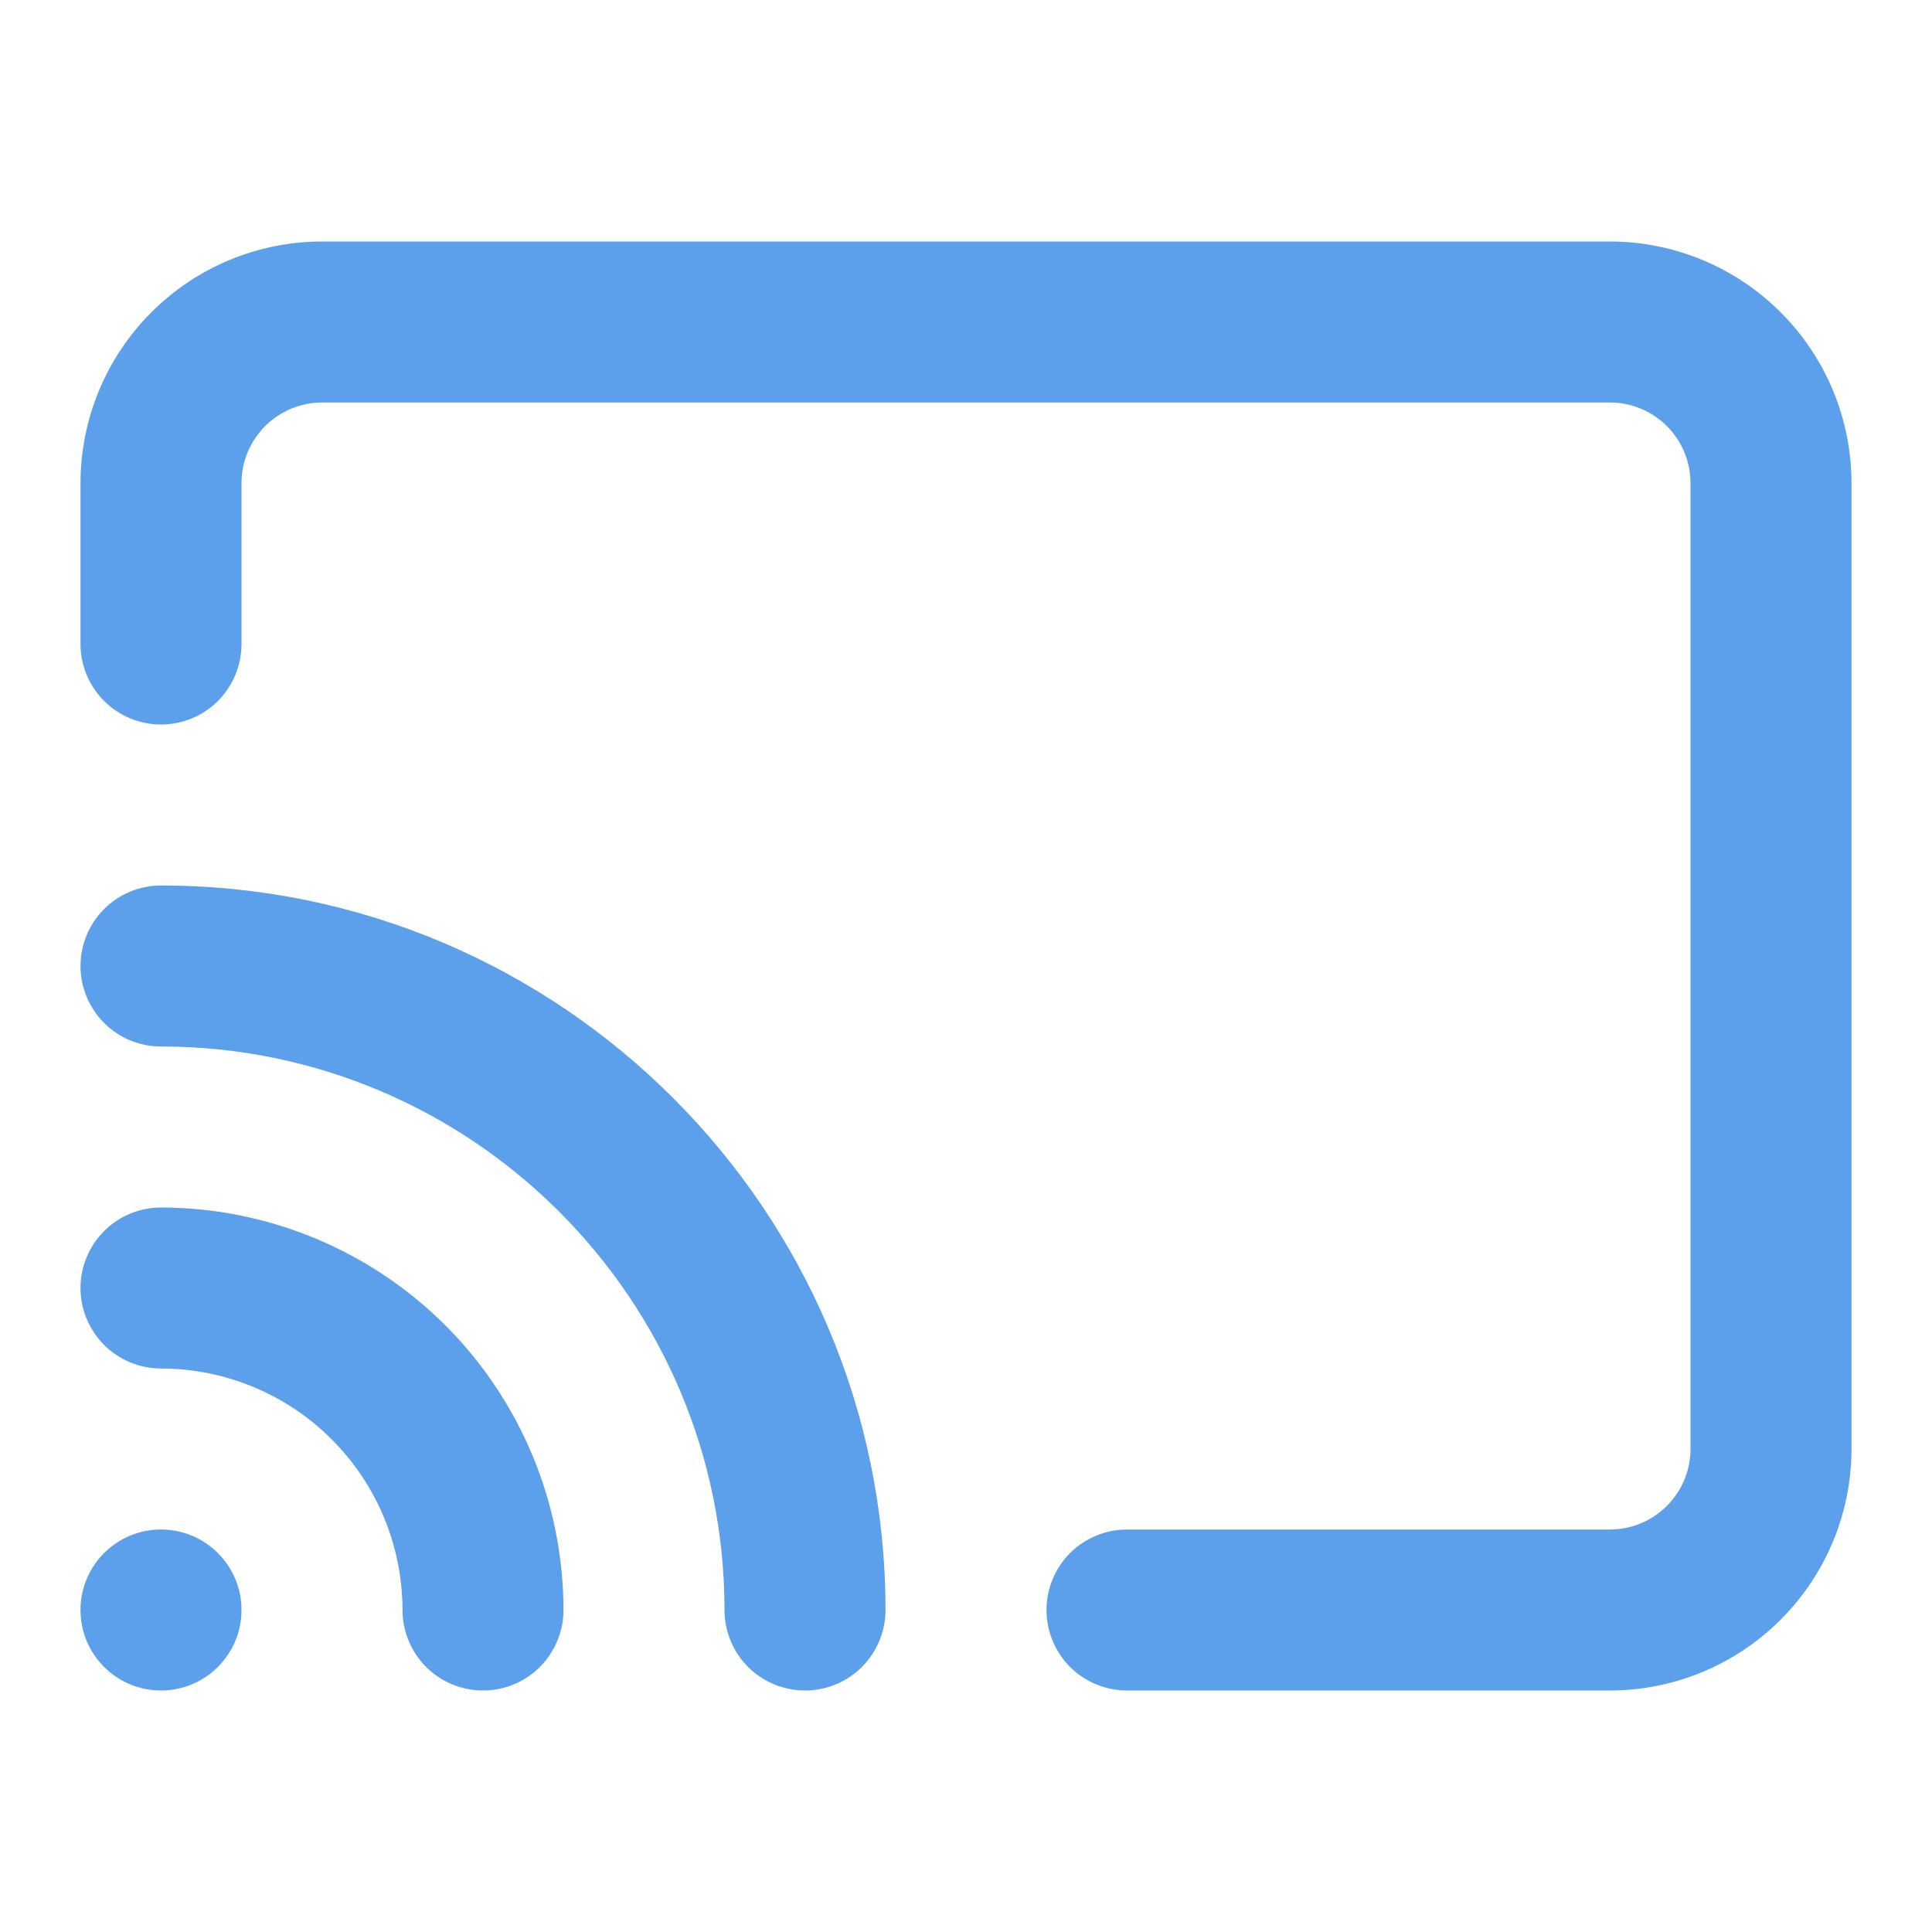 <svg width="27" height="27" viewBox="0 0 27 27" fill="none" xmlns="http://www.w3.org/2000/svg">
<path d="M22.5 23.625H15.75C15.452 23.625 15.165 23.506 14.954 23.296C14.744 23.084 14.625 22.798 14.625 22.5C14.625 22.202 14.744 21.916 14.954 21.704C15.165 21.494 15.452 21.375 15.75 21.375H22.5C22.798 21.375 23.084 21.256 23.295 21.045C23.506 20.834 23.625 20.548 23.625 20.25V6.75C23.625 6.452 23.506 6.166 23.295 5.955C23.084 5.744 22.798 5.625 22.5 5.625H4.5C4.202 5.625 3.916 5.744 3.705 5.955C3.494 6.166 3.375 6.452 3.375 6.75V9C3.375 9.298 3.256 9.585 3.046 9.796C2.835 10.007 2.548 10.125 2.25 10.125C1.952 10.125 1.665 10.007 1.455 9.796C1.244 9.585 1.125 9.298 1.125 9V6.75C1.126 5.855 1.482 4.997 2.115 4.365C2.747 3.732 3.605 3.376 4.5 3.375H22.5C23.395 3.376 24.253 3.732 24.885 4.365C25.518 4.997 25.874 5.855 25.875 6.75V20.25C25.874 21.145 25.518 22.003 24.885 22.635C24.253 23.268 23.395 23.624 22.5 23.625Z" fill="#5CA0EC"/>
<path d="M11.25 23.625C10.952 23.625 10.665 23.506 10.454 23.296C10.243 23.084 10.125 22.798 10.125 22.5C10.125 18.158 6.592 14.625 2.25 14.625C1.952 14.625 1.665 14.507 1.455 14.296C1.244 14.085 1.125 13.798 1.125 13.5C1.125 13.202 1.244 12.915 1.455 12.704C1.665 12.494 1.952 12.375 2.25 12.375C7.833 12.375 12.375 16.917 12.375 22.5C12.375 22.648 12.346 22.794 12.289 22.931C12.233 23.067 12.15 23.191 12.046 23.296C11.941 23.4 11.817 23.483 11.681 23.539C11.544 23.596 11.398 23.625 11.25 23.625Z" fill="#5CA0EC"/>
<path d="M6.75 23.625C6.452 23.625 6.165 23.506 5.955 23.296C5.744 23.084 5.625 22.798 5.625 22.5C5.624 21.605 5.268 20.747 4.635 20.115C4.003 19.482 3.145 19.126 2.25 19.125C1.952 19.125 1.665 19.006 1.455 18.796C1.244 18.584 1.125 18.298 1.125 18C1.125 17.702 1.244 17.416 1.455 17.204C1.665 16.994 1.952 16.875 2.25 16.875C3.741 16.877 5.171 17.47 6.226 18.524C7.28 19.579 7.873 21.009 7.875 22.5C7.875 22.798 7.756 23.084 7.545 23.296C7.335 23.506 7.048 23.625 6.75 23.625Z" fill="#5CA0EC"/>
<path d="M2.25 23.625C2.871 23.625 3.375 23.121 3.375 22.5C3.375 21.879 2.871 21.375 2.25 21.375C1.629 21.375 1.125 21.879 1.125 22.5C1.125 23.121 1.629 23.625 2.25 23.625Z" fill="#5CA0EC"/>
</svg>
